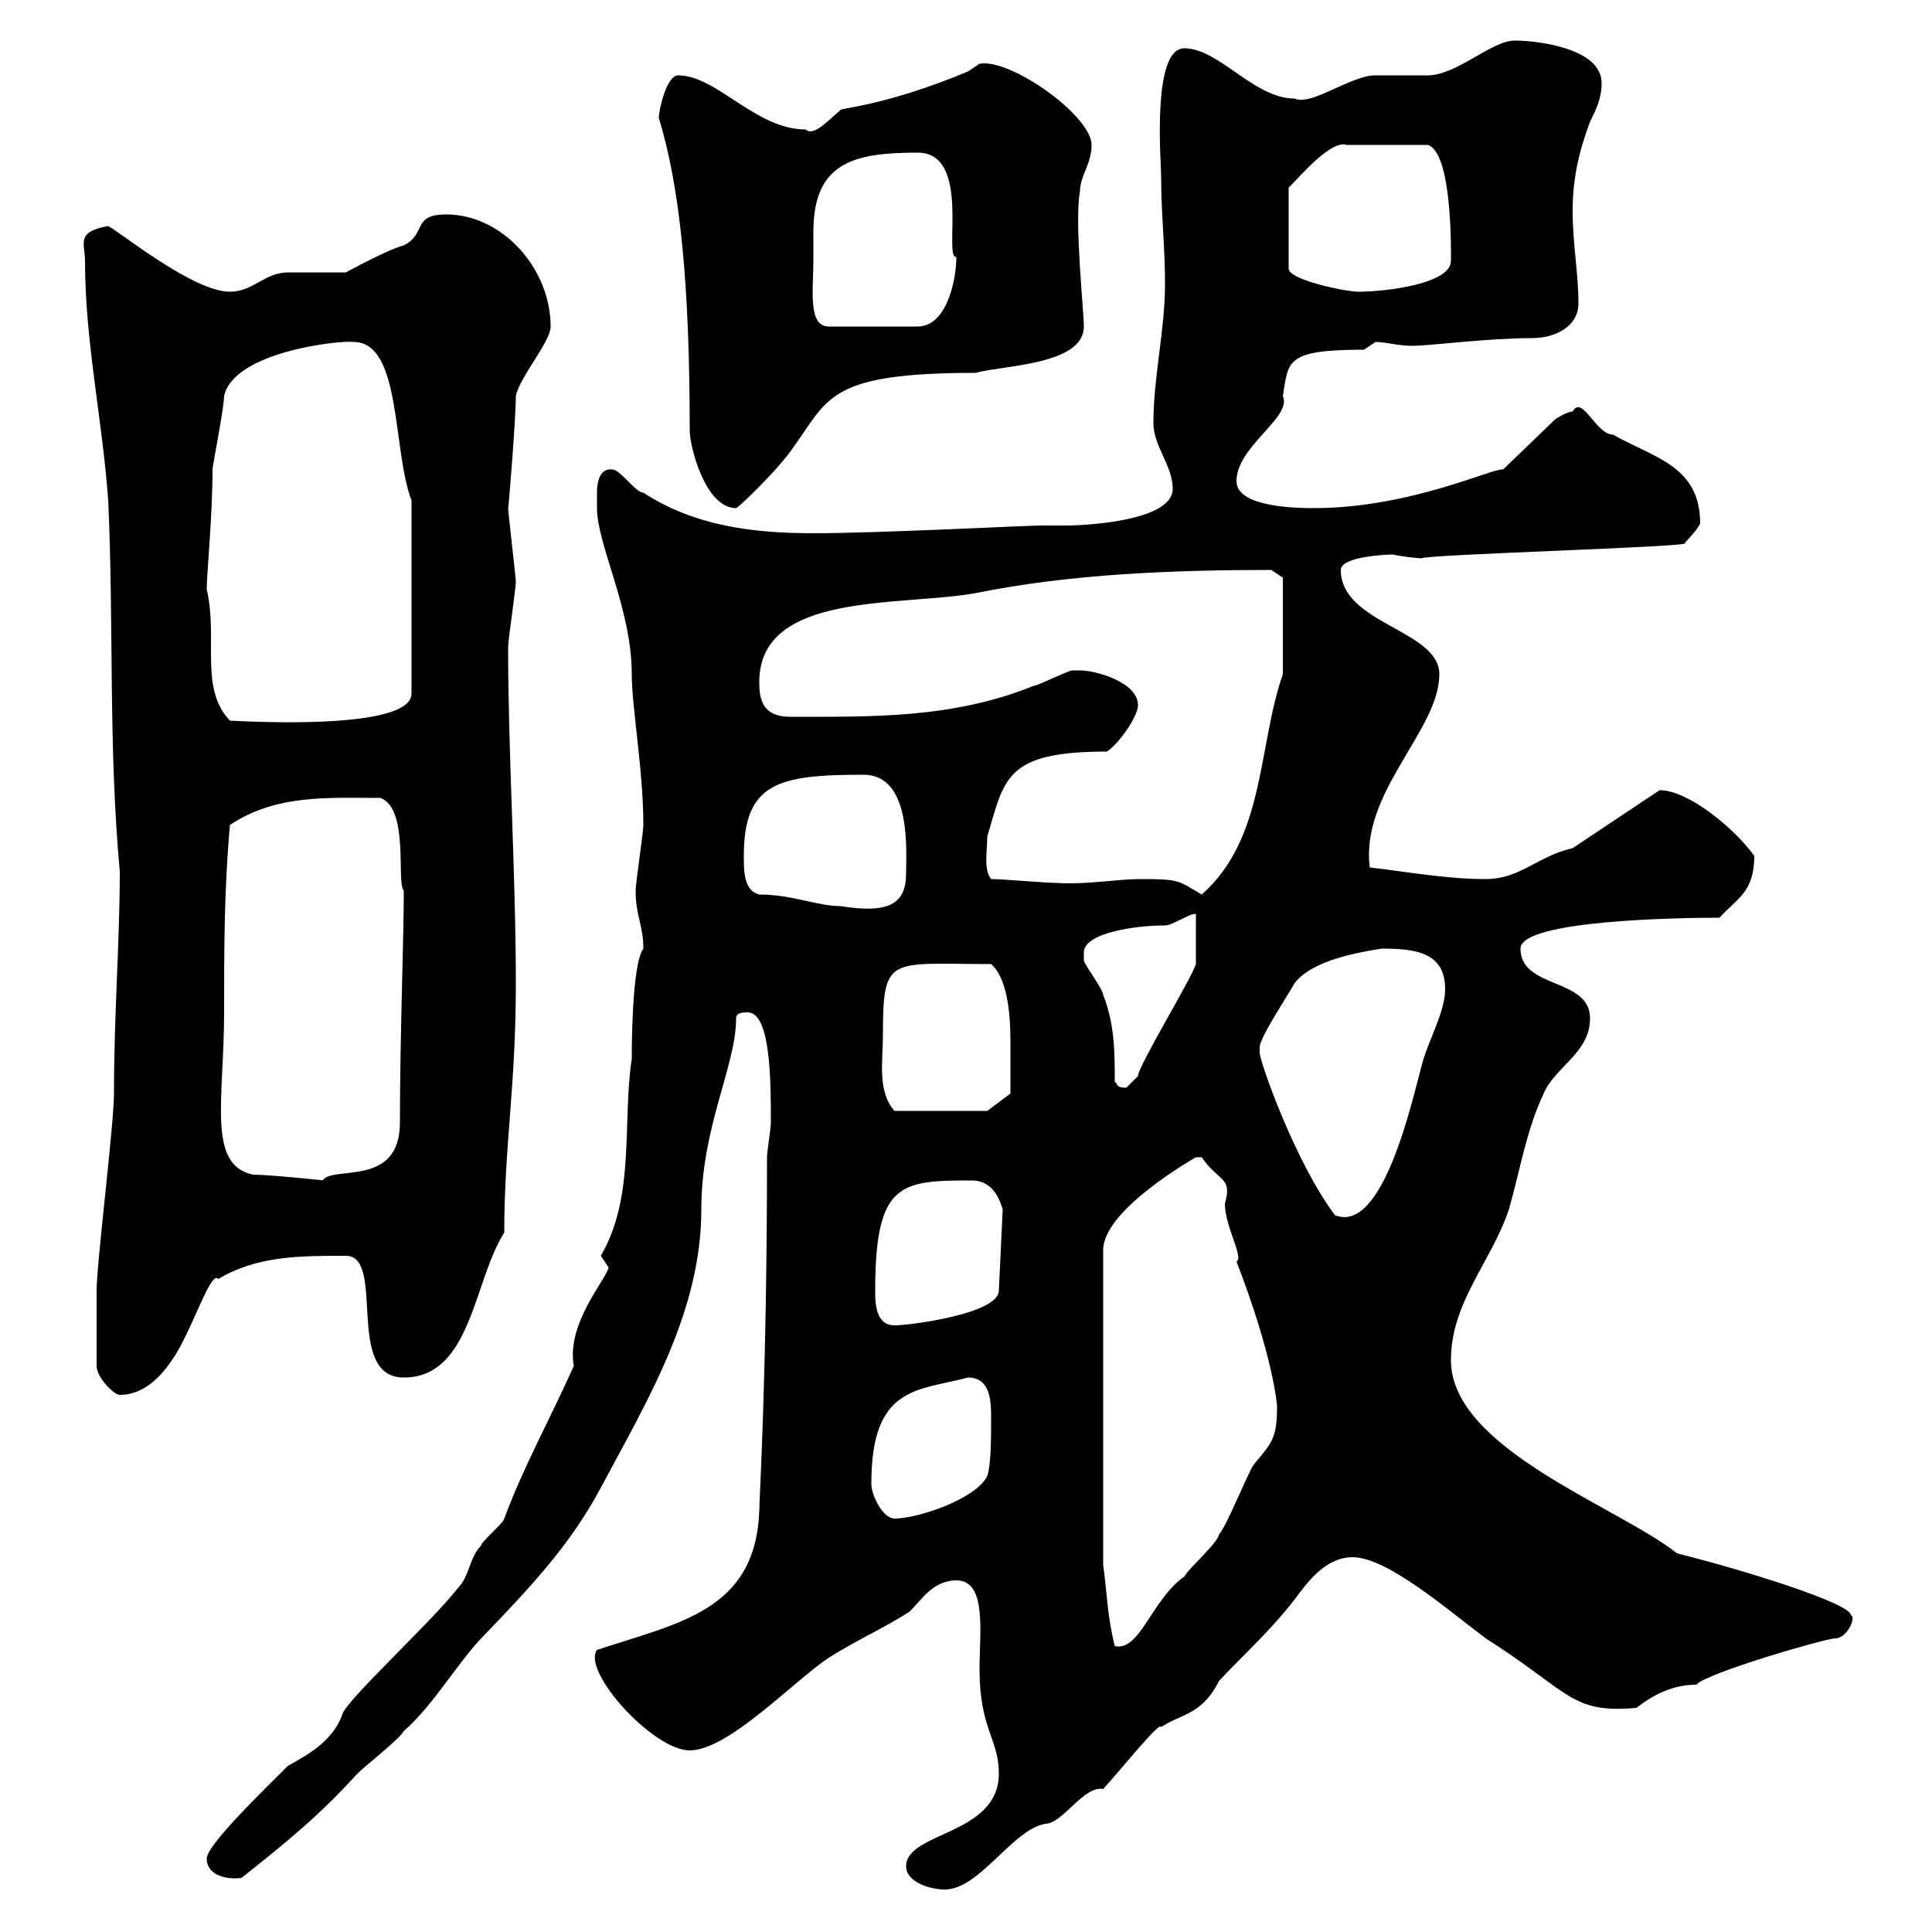 <svg xmlns="http://www.w3.org/2000/svg" xmlns:xlink="http://www.w3.org/1999/xlink" width="300" height="300"><path d="M140.70 289.80C140.70 292.20 144.30 293.40 146.70 293.40C152.10 293.40 157.20 284.10 162.30 283.20C165 283.20 168.30 277.20 171.30 277.80C174.30 274.50 180.30 267 180.30 268.20C183.30 266.10 186.60 266.40 189.30 261C193.50 256.50 197.70 252.90 201.90 247.20C203.70 244.80 206.40 241.80 210 241.80C215.40 241.80 224.70 249.90 230.70 254.40C243.90 262.80 243.90 266.10 254.10 265.20C256.80 263.10 259.80 261.60 263.40 261.60C264.90 259.80 283.50 254.40 285 254.40C286.80 254.40 288.30 251.10 287.40 250.80C287.40 249 271.20 243.90 260.40 241.20C251.40 234 225.30 225 225.30 211.20C225.30 202.20 231.60 195.90 234.30 187.80C236.10 181.50 237 175.50 239.70 169.80C241.50 165.60 246.90 163.50 246.90 158.10C246.90 151.80 236.10 153.60 236.10 147.30C236.10 142.80 261.60 142.50 267 142.50C269.70 139.50 272.40 138.60 272.40 132.90C269.40 128.70 262.20 122.70 257.70 122.70L244.20 131.70C238.80 132.90 236.10 136.50 230.70 136.50C224.40 136.50 218.10 135.30 212.70 134.70C211.20 123 223.50 113.40 223.50 104.70C223.50 97.80 208.20 96.90 208.20 88.50C208.20 86.40 215.40 86.10 216.30 86.10C217.50 86.40 220.20 86.70 220.80 86.70C220.80 86.10 264.30 84.90 261.60 84.30C261.60 84.30 263.40 82.50 264 81.30C264 72.30 256.80 71.10 250.50 67.50C247.80 67.50 245.70 61.20 244.20 63.90C243.30 63.90 241.50 65.10 241.50 65.10L233.40 72.90C231.90 72.60 219 78.90 204 78.90C199.20 78.90 192 78.30 192 74.70C192 69.30 200.70 64.80 199.20 61.50C200.10 56.10 199.50 54.30 211.80 54.30C211.80 54.30 213.60 53.10 213.60 53.10C215.10 53.10 217.20 53.70 219.30 53.70C222 53.70 231 52.50 237.90 52.50C241.50 52.50 245.10 50.70 245.10 47.10C245.10 42.30 244.20 38.10 244.20 32.70C244.20 27.90 245.10 23.70 246.90 18.90C247.80 17.10 248.70 15.30 248.70 12.90C248.70 7.50 238.80 6.30 235.20 6.30C231.60 6.30 226.20 11.70 221.70 11.70C220.80 11.70 214.50 11.70 213.60 11.70C209.70 11.70 203.70 16.50 201 15.30C194.70 15.30 189.30 7.50 183.90 7.50C178.80 7.50 180.30 25.20 180.30 27.30C180.30 33.30 180.90 38.10 180.90 44.10C180.90 51.30 179.10 58.50 179.10 65.70C179.10 69.30 182.10 72.30 182.10 75.90C182.10 81.30 166.50 81.60 165.90 81.60C164.40 81.60 162.90 81.60 161.70 81.60C159.30 81.60 136.50 82.80 126.30 82.80C116.70 82.80 107.70 81.60 99.90 76.50C98.70 76.50 96.30 72.90 95.10 72.90C92.70 72.60 92.70 75.90 92.70 76.50C92.70 77.70 92.70 78.90 92.70 78.90C92.70 84.60 98.10 94.50 98.10 104.70C98.10 109.80 99.90 119.70 99.90 128.10C99.90 129.30 98.70 137.10 98.70 138.30C98.70 142.20 99.90 143.70 99.90 147.30C98.10 149.70 98.10 162.90 98.10 164.40C96.60 174.30 98.70 185.70 93.30 195C93.30 195 94.50 196.80 94.50 196.80C94.20 198.60 87.90 205.50 89.10 212.10C85.50 220.20 81.30 227.70 78.30 235.80C78.30 236.40 74.70 239.40 74.70 240C72.90 241.80 72.90 244.80 71.10 246.60C66.90 252 53.10 264.60 53.10 266.40C51.60 270.30 48 272.40 44.70 274.20C40.80 278.10 32.10 286.50 32.10 288.60C32.10 291.30 35.40 291.90 37.50 291.60C44.70 285.90 49.80 281.70 55.50 275.40C56.70 274.20 62.10 270 62.70 268.80C67.50 264.60 71.10 258 75.30 253.80C82.20 246.60 88.50 240 93.30 231C100.50 217.50 108.90 203.70 108.90 187.80C108.90 174.90 114.30 165.60 114.30 158.10C114.30 157.20 115.50 157.20 116.10 157.20C119.70 157.20 119.70 168 119.70 174.30C119.70 175.20 119.10 178.80 119.10 179.70C119.10 213.30 117.90 232.80 117.90 234.60C117.30 250.20 105.30 252 92.70 256.20C90.30 259.50 101.40 271.80 107.10 271.80C113.10 271.80 123.30 261 128.70 257.40C133.50 254.40 137.70 252.60 141.30 250.20C143.10 248.40 144.90 245.40 148.50 245.40C153.30 245.40 152.10 253.50 152.10 259.20C152.10 268.50 155.10 270 155.10 275.40C155.10 285 140.70 284.40 140.70 289.80ZM171.30 243L171.30 194.10C171.30 187.80 185.70 179.70 185.70 179.70C185.70 179.70 185.70 179.70 186.60 179.70C189.30 183.60 191.40 182.70 190.20 186.90C190.20 190.50 193.20 195.30 192 195.90C197.70 210.60 198.30 218.10 198.30 218.40C198.30 223.50 197.40 224.10 194.70 227.40C193.80 228.60 190.20 237.60 189.30 238.20C189.30 239.40 184.50 243.60 183.90 244.80C178.80 248.40 177 256.50 173.10 255.60C171.90 250.80 171.90 247.20 171.30 243ZM135.30 230.40C135.30 215.10 142.50 216 150.30 213.90C153.90 213.90 153.90 217.80 153.90 220.20C153.90 223.20 153.90 227.40 153.30 229.20C151.50 232.80 142.50 235.80 138.90 235.80C137.10 235.80 135.30 232.20 135.30 230.40ZM15 212.10C15 213.90 17.70 216.60 18.60 216.60C22.20 216.60 24.90 213.90 26.70 211.20C29.70 207 32.70 197.10 33.90 198.60C39.90 195 46.50 195 53.70 195C60 195 53.40 213.90 62.70 213.90C73.20 213.90 73.50 198.90 78.30 191.40C78.30 177.90 80.10 168.90 80.10 152.70C80.10 135.90 78.90 117 78.90 100.50C78.90 99.30 80.10 91.50 80.10 90.30C80.10 89.70 78.90 79.50 78.90 78.90C78.90 79.80 80.10 65.10 80.10 61.50C80.70 58.50 85.50 53.10 85.50 50.70C85.50 41.70 78 33.30 69.30 33.30C63.90 33.30 66.30 36.30 62.70 38.10C60.30 38.70 53.70 42.30 53.70 42.30C53.10 42.30 45.90 42.30 44.70 42.30C41.10 42.30 39.30 45.30 35.70 45.30C30 45.30 18.60 36 16.80 35.10C11.70 36 13.20 37.80 13.20 40.50C13.20 53.10 15.90 65.10 16.80 77.70C17.70 97.20 16.80 115.80 18.60 135.30C18.60 146.40 17.70 157.20 17.70 169.80C17.70 174.60 15 196.20 15 200.40C15 203.10 15 207.60 15 212.10ZM135.90 200.40C135.90 183.60 139.80 183.30 150.90 183.30C154.50 183.30 155.40 186.90 155.70 187.80L155.10 200.40C155.10 204 141.30 205.80 138.90 205.80C135.90 205.80 135.90 202.20 135.90 200.40ZM195.60 163.50C195.60 163.50 195.60 162.60 195.60 162.60C195.60 161.10 200.40 153.90 201 152.70C203.70 149.10 210.90 147.90 214.50 147.30C219.90 147.30 224.40 147.90 224.40 153.60C224.40 157.20 221.70 161.70 220.80 165.30C219.30 170.70 214.80 191.70 207.30 188.70C201 180.30 195.60 164.70 195.60 163.50ZM34.80 157.20C34.80 147.30 34.80 138.30 35.70 128.10C42.90 123.30 51 123.90 59.10 123.90C63.60 125.70 61.50 137.10 62.70 138.30C62.70 146.10 62.10 160.80 62.10 174.30C62.10 184.50 51.60 180.90 50.10 183.30C50.70 183.30 41.70 182.40 39.30 182.40C32.10 180.90 34.80 170.70 34.80 157.20ZM137.10 160.80C137.10 148.20 138 149.70 153.90 149.70C156.30 151.80 156.90 156.90 156.90 161.70C156.90 164.70 156.90 167.70 156.90 169.80L153.30 172.50L138.90 172.50C136.20 169.50 137.10 164.70 137.10 160.80ZM173.10 168C173.10 163.50 173.10 159 171.30 154.50C171.30 153.60 168.30 149.70 168.30 149.10C168.30 149.10 168.30 147.90 168.30 147.90C168.30 144.90 176.10 143.70 180.90 143.70C182.10 143.70 184.50 141.90 185.70 141.90L185.70 149.70C185.10 151.80 176.70 165.60 176.70 167.10C176.70 167.10 174.90 168.90 174.90 168.90C173.10 168.90 173.70 168.30 173.10 168ZM115.50 132.90C115.50 121.50 120.90 120.30 134.10 120.30C141.60 120.30 140.70 132.30 140.70 135.60C140.70 140.40 138 141.90 130.50 140.70C126.90 140.70 123 138.90 117.90 138.90C115.50 138.30 115.50 135.30 115.50 132.90ZM177.30 136.50C173.10 136.50 168.90 137.40 164.10 137.10C162.30 137.10 155.70 136.50 153.90 136.50C152.70 135 153.30 132.30 153.30 129.90C156 120.90 156 116.70 171.90 116.70C173.70 115.50 176.70 111.30 176.70 109.50C176.70 105.90 170.10 104.10 167.70 104.10C167.70 104.10 166.50 104.10 166.50 104.10C165.90 104.10 161.10 106.50 160.50 106.50C147.90 111.60 135.30 111.30 122.70 111.30C118.20 111.30 117.90 108.30 117.90 105.90C117.90 91.80 139.80 94.20 151.50 92.10C166.20 89.10 182.40 88.50 197.40 88.50L199.20 89.70L199.20 104.70C195.30 115.80 196.50 130.20 186.60 138.90C183 136.80 183.30 136.50 177.30 136.50ZM32.10 91.50C32.10 89.10 33 80.10 33 72.90C33 72.30 34.80 63.30 34.80 61.50C36.30 54.60 52.80 52.80 54.90 53.10C62.40 53.10 60.90 69.90 63.90 77.70L63.90 107.70C63.90 113.70 36.30 111.90 35.70 111.90C30.90 106.80 33.90 99.30 32.10 91.50ZM102.30 18.30C105.60 29.10 107.10 44.10 107.10 66.90C107.10 69.30 109.50 78.90 114.30 78.90C114.60 78.90 120.90 72.90 123.30 69.30C128.70 61.80 128.70 57.90 151.50 57.90C155.70 56.70 168.30 56.70 168.30 50.70C168.30 48.30 166.80 34.20 167.70 29.70C167.70 27.30 169.50 25.50 169.50 22.50C169.50 18 156.90 9 152.10 9.90C152.10 9.90 150.30 11.10 150.30 11.10C137.40 16.50 130.20 16.80 130.50 17.10C128.70 18.60 126.30 21.30 125.10 20.10C117.30 20.10 111.30 11.70 105.30 11.70C103.50 11.70 102.30 17.10 102.30 18.30ZM126.30 40.50C126.30 39.60 126.30 37.80 126.30 36C126.30 25.20 132.60 23.70 142.50 23.70C150.90 23.70 146.40 40.20 148.50 39.90C148.50 43.50 147 50.70 142.50 50.70L128.70 50.70C125.40 50.70 126.30 45 126.30 40.50ZM215.40 22.50C216.30 22.50 220.80 22.50 221.70 22.50C225.60 23.70 225.30 39.60 225.30 40.50C225.30 44.10 215.10 45.30 210.90 45.30C209.10 45.30 200.10 43.50 200.10 41.70L200.10 29.10C200.70 28.80 206.40 21.60 209.10 22.50C209.10 22.50 213.60 22.50 215.40 22.50Z"/></svg>